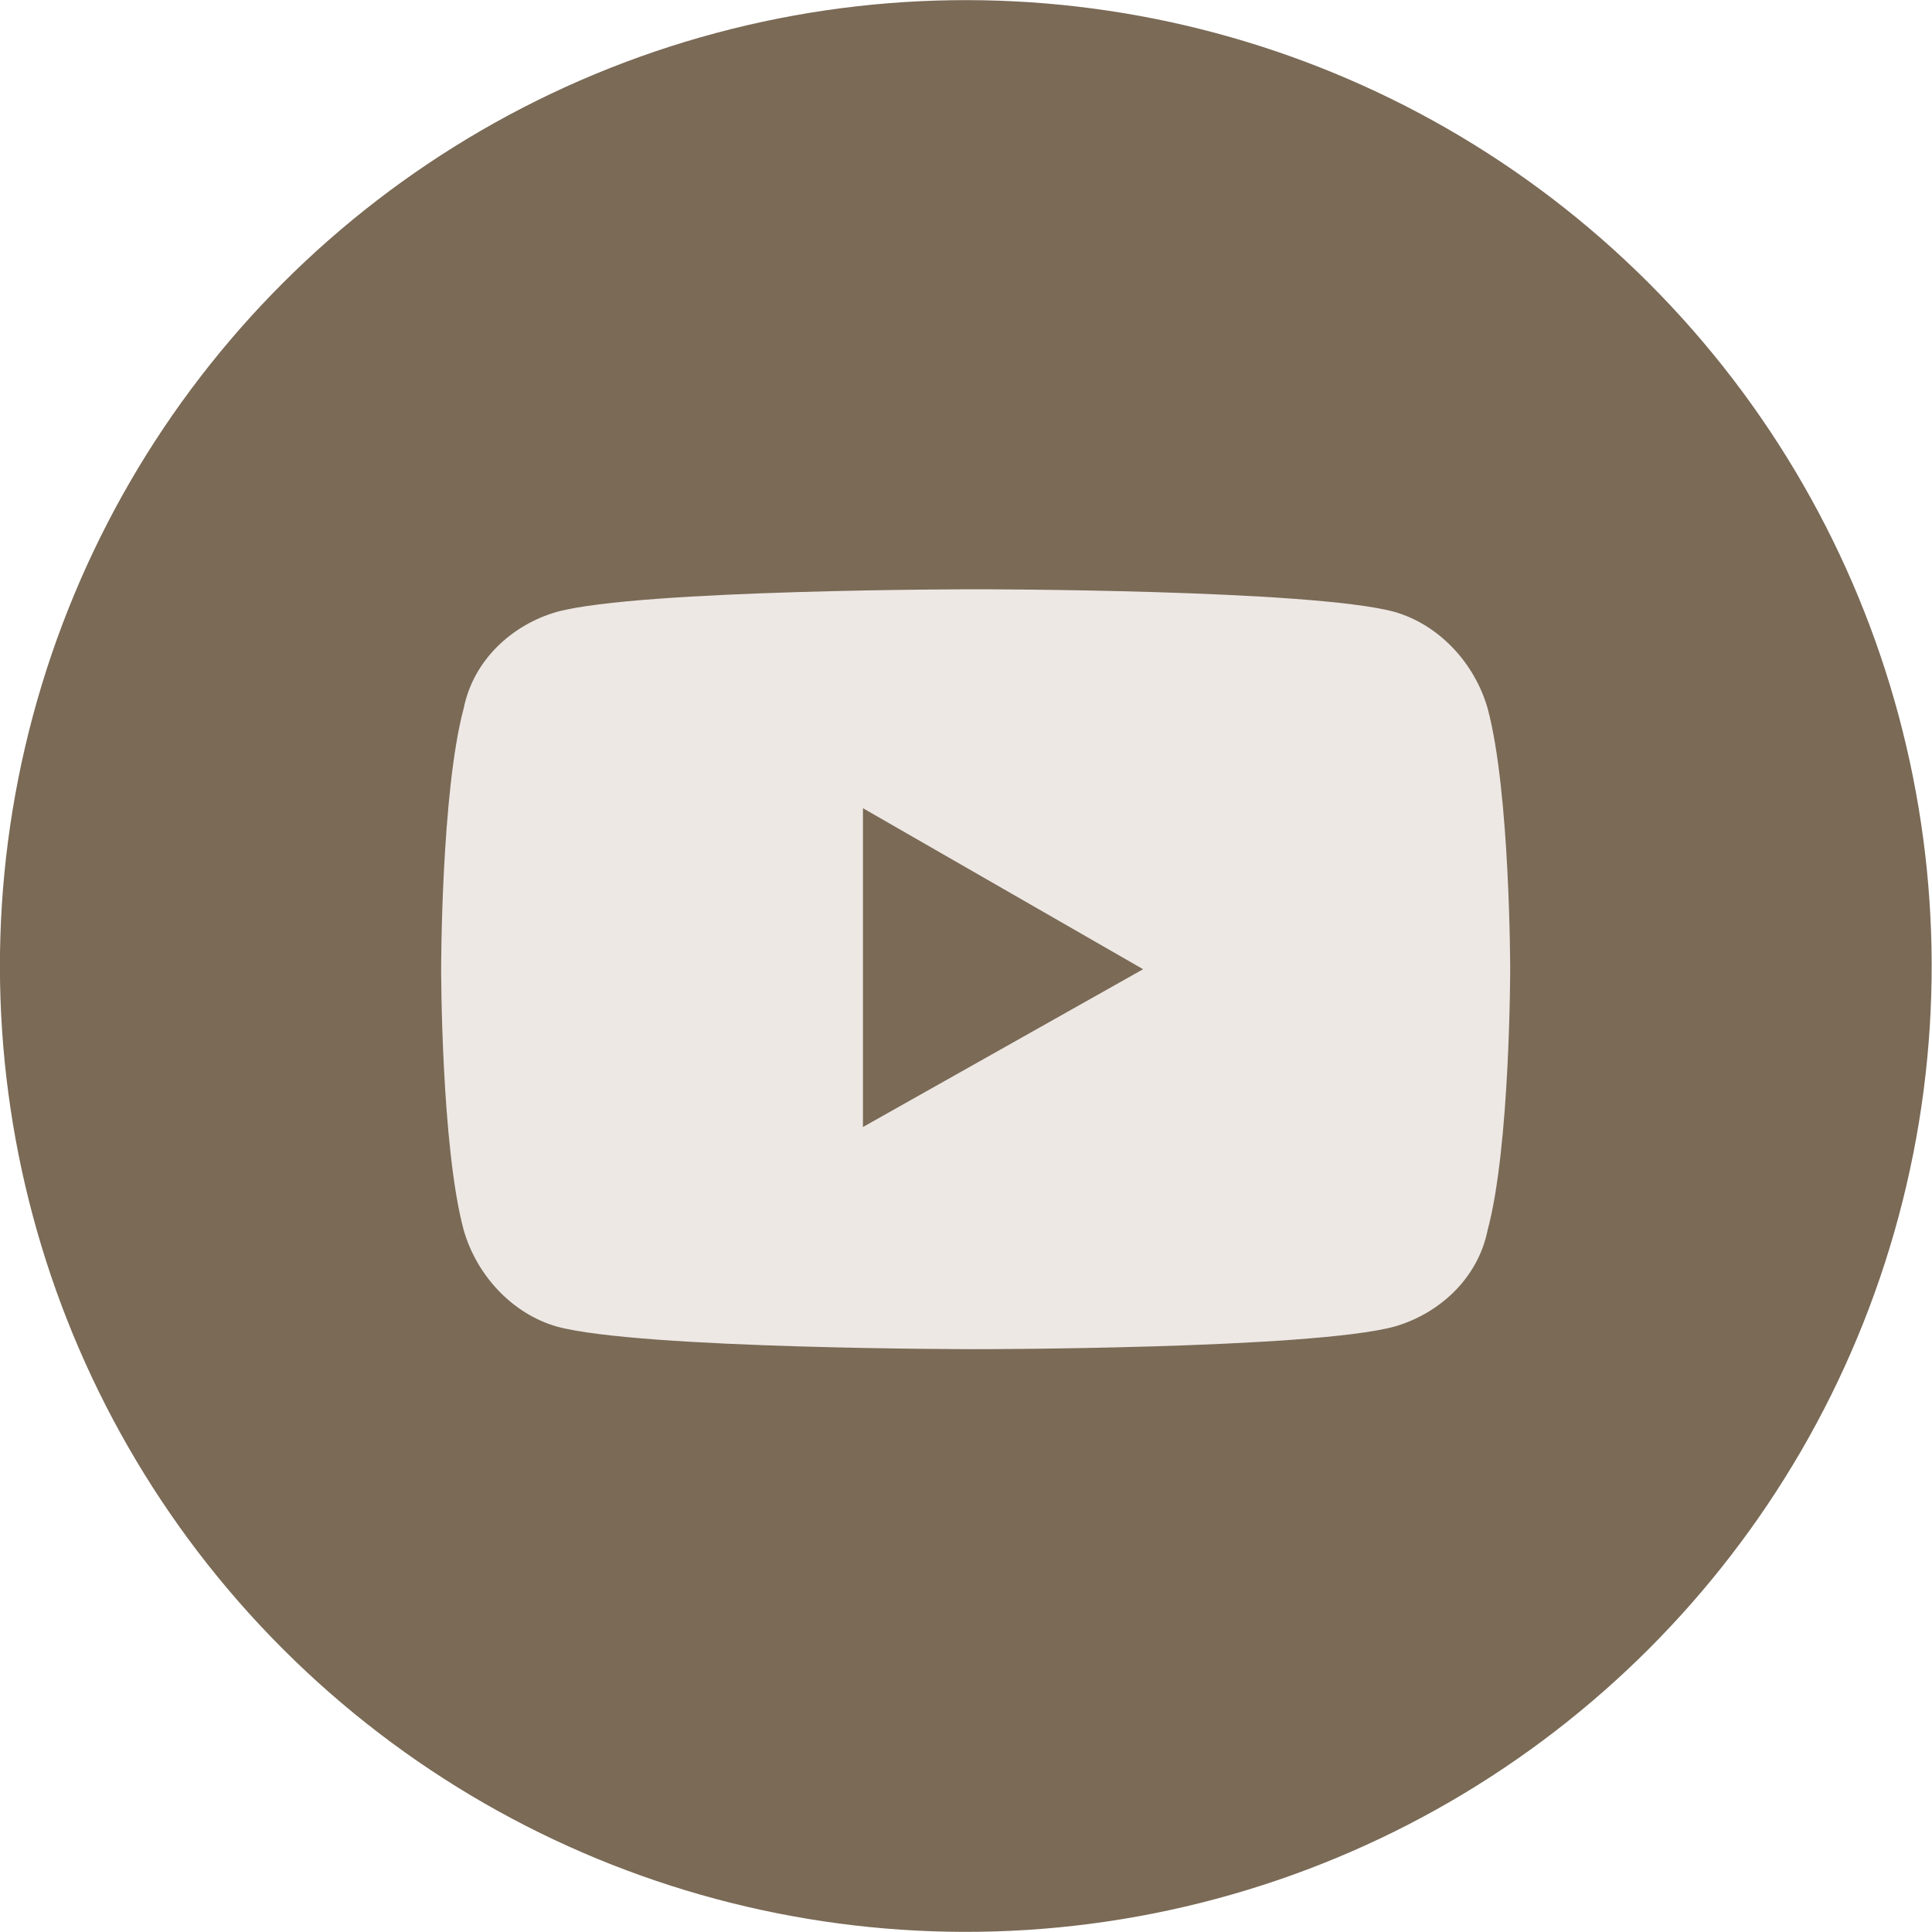 <?xml version="1.0" encoding="utf-8"?>
<!-- Generator: Adobe Illustrator 27.9.0, SVG Export Plug-In . SVG Version: 6.00 Build 0)  -->
<svg version="1.1" id="ELEMENTS" xmlns="http://www.w3.org/2000/svg" xmlns:xlink="http://www.w3.org/1999/xlink" x="0px" y="0px"
	 viewBox="0 0 60 60" style="enable-background:new 0 0 60 60;" xml:space="preserve">
<style type="text/css">
	.st0{fill-rule:evenodd;clip-rule:evenodd;fill:#7A6A56;}
	.st1{fill:#EDE8E4;}
	.st2{fill:#7A6A56;}
</style>
<g>
	<ellipse transform="matrix(0.707 -0.707 0.707 0.707 -12.426 30)" class="st0" cx="30" cy="30" rx="30" ry="30"/>
	<g>
		<path class="st1" d="M46.2,22c-0.4-1.4-1.5-2.6-2.9-3c-2.6-0.7-13-0.7-13-0.7s-10.4,0-13,0.7c-1.4,0.4-2.6,1.5-2.9,3
			c-0.7,2.6-0.7,8.1-0.7,8.1s0,5.5,0.7,8.1c0.4,1.4,1.5,2.6,2.9,3c2.6,0.7,13,0.7,13,0.7s10.4,0,13-0.7c1.4-0.4,2.6-1.5,2.9-3
			c0.7-2.6,0.7-8.1,0.7-8.1S46.9,24.6,46.2,22z"/>
		<polygon class="st2" points="26.8,35 26.8,25.1 35.5,30.1 		"/>
	</g>
</g>
</svg>

